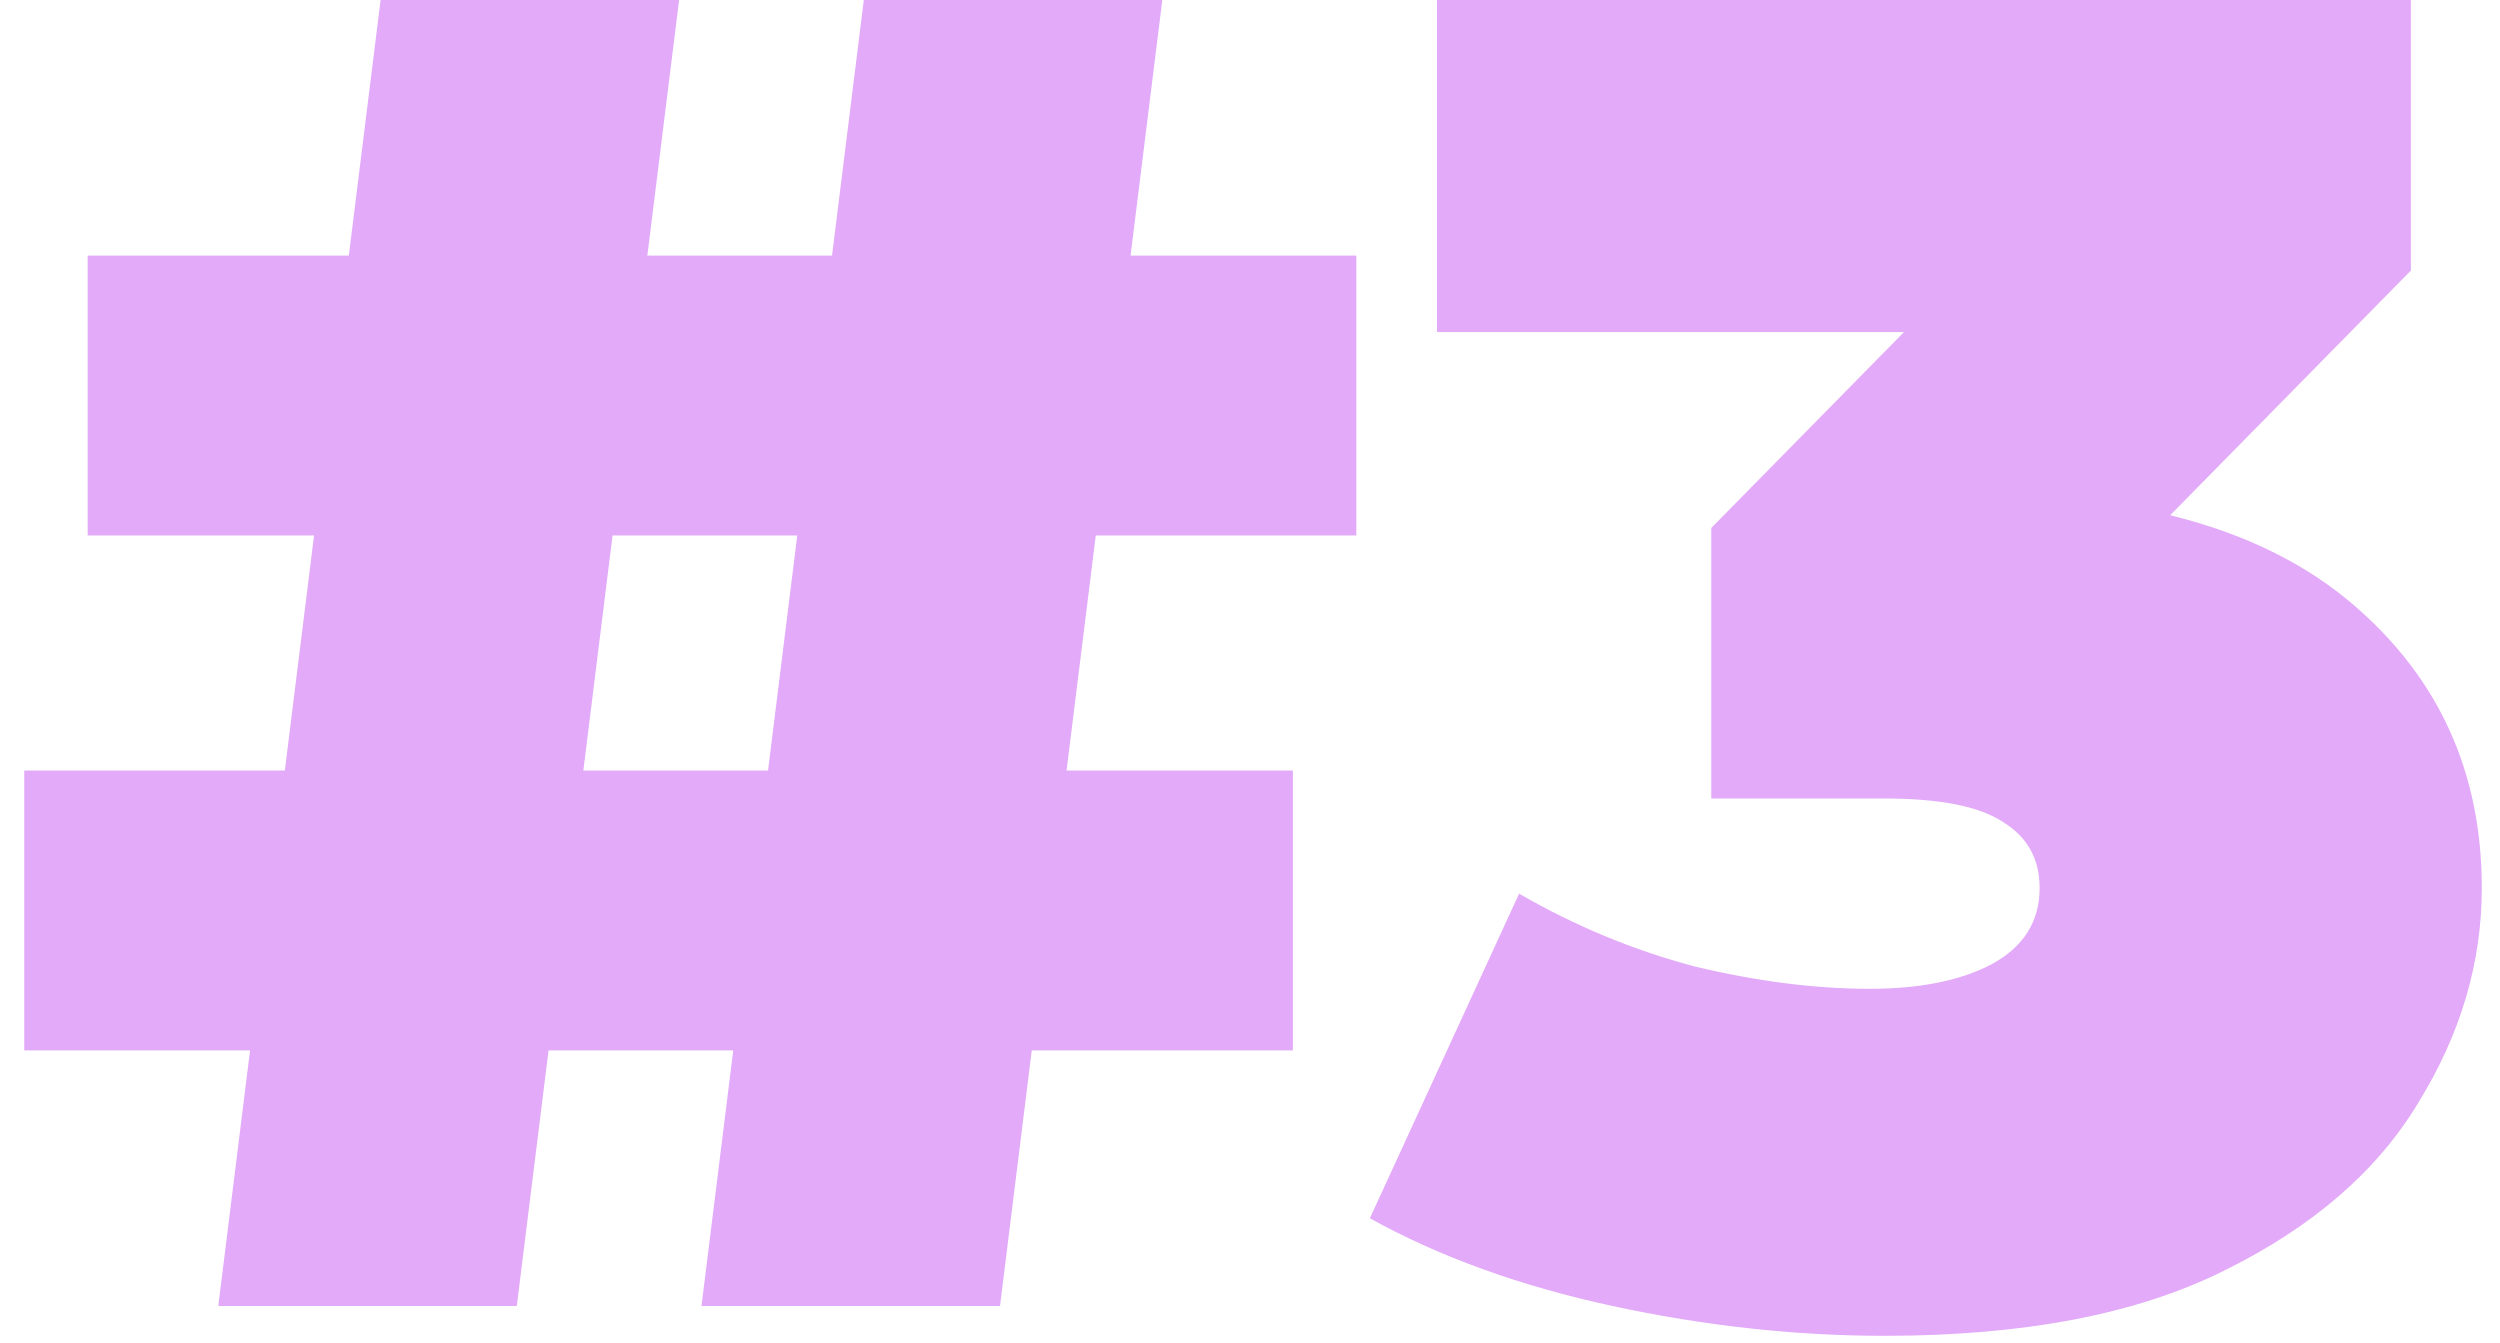 <?xml version="1.0" encoding="UTF-8"?>
<svg xmlns="http://www.w3.org/2000/svg" width="67" height="36" viewBox="0 0 67 36" fill="none">
  <path d="M18.8 35L23.15 0H31.15L26.8 35H18.8ZM0.65 28.15V20.65H34.65V28.15H0.65ZM5.85 35L10.2 0H18.2L13.85 35H5.85ZM2.35 14.35V6.85H36.35V14.35H2.35Z" fill="#E2AAF8"></path>
  <path d="M50.512 35.8C48.112 35.8 45.678 35.533 43.212 35C40.745 34.467 38.578 33.683 36.712 32.65L40.712 23.95C42.212 24.817 43.778 25.467 45.412 25.9C47.078 26.3 48.645 26.5 50.112 26.5C51.445 26.5 52.528 26.283 53.362 25.85C54.228 25.383 54.662 24.7 54.662 23.8C54.662 23.033 54.345 22.45 53.712 22.05C53.078 21.617 52.012 21.4 50.512 21.4H45.862V14.15L54.912 4.95L55.962 8.9H38.512V0H64.612V7.25L55.562 16.45L49.912 13.25H53.012C57.412 13.25 60.762 14.233 63.062 16.2C65.362 18.167 66.512 20.7 66.512 23.8C66.512 25.8 65.945 27.717 64.812 29.55C63.712 31.383 61.978 32.883 59.612 34.05C57.278 35.217 54.245 35.8 50.512 35.8Z" fill="#E2AAF8"></path>
</svg>
